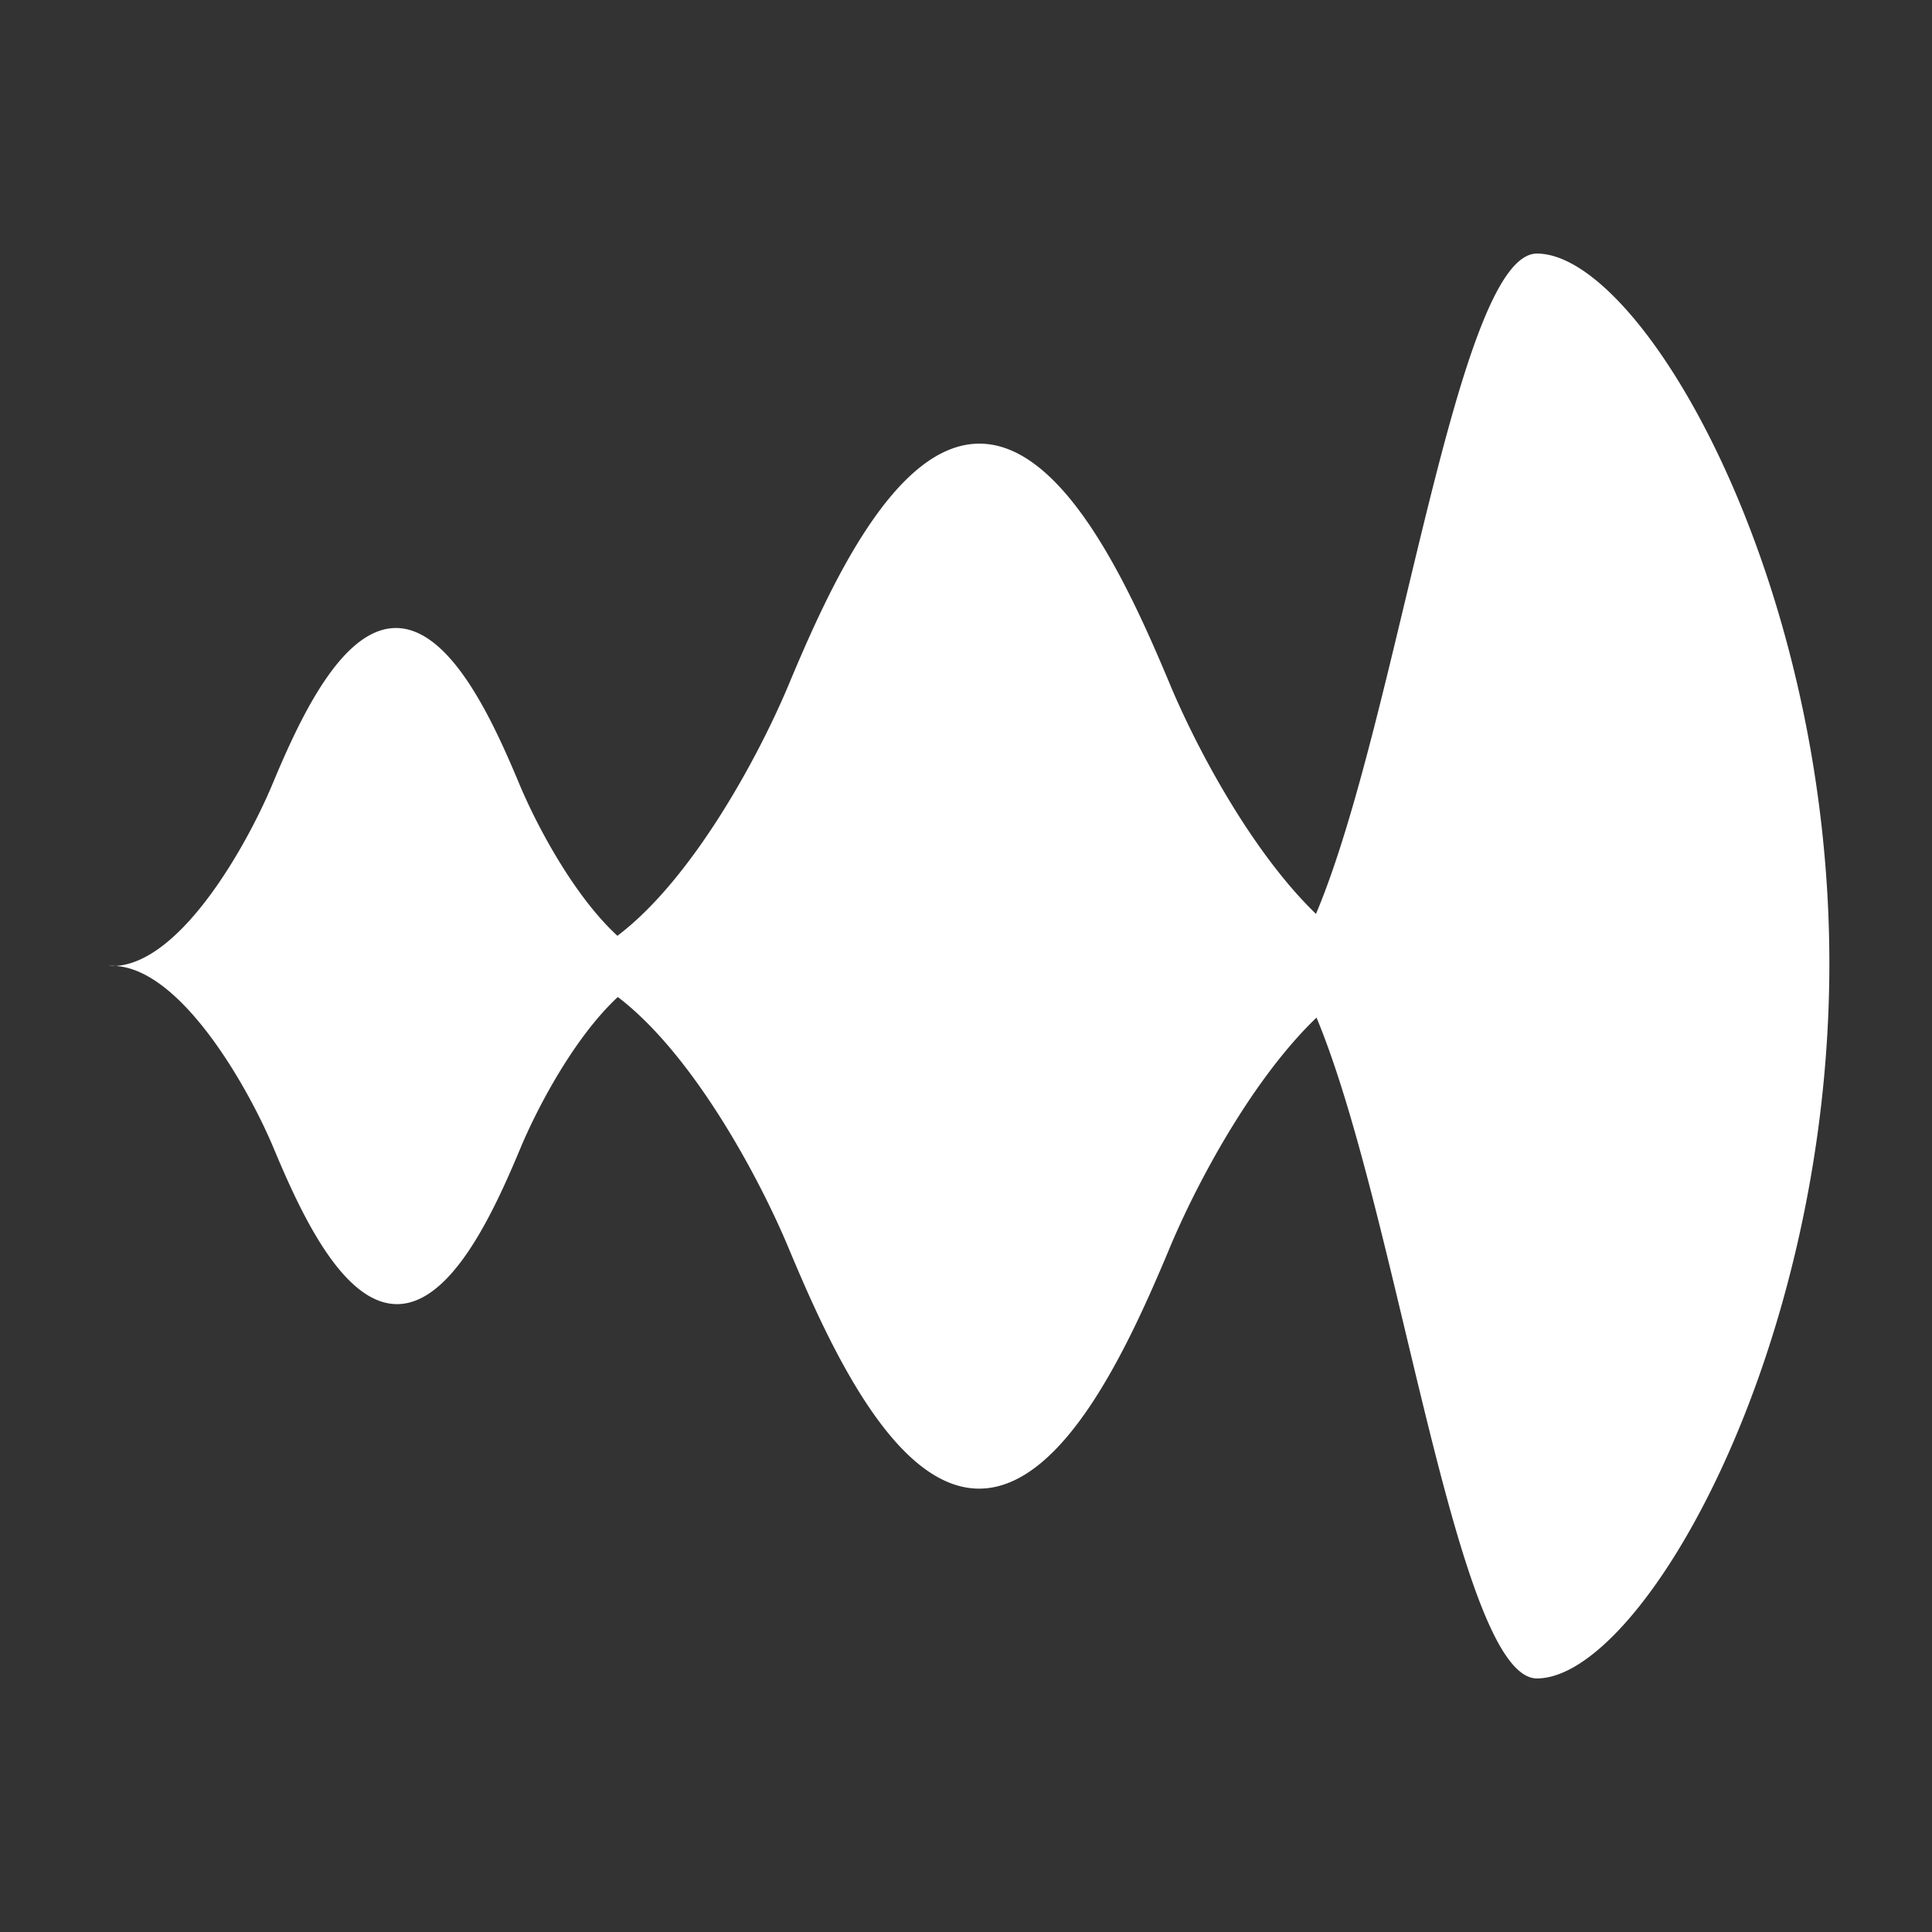 <svg xmlns="http://www.w3.org/2000/svg" width="320" height="320" fill="none"><rect width="100%" height="100%" fill="#333333" stroke="none"/><path fill="#fff" d="M162.218 73.482c14.054 0 24.899 23.912 31.577 39.899 4.373 10.464 13.482 27.661 24.172 37.991C231.51 119.337 241.189 42 254.562 42 271.797 42 303 95.29 303 159.577 303 224.094 271.82 278 254.565 278c-13.347 0-23.017-77.121-36.509-109.454-10.747 10.314-19.916 27.611-24.306 38.119-6.679 15.986-17.523 39.899-31.578 39.899-14.053 0-24.898-23.913-31.576-39.899-4.921-11.778-15.845-32.085-28.266-41.53-7.13 6.621-13.24 18.12-16.136 25.051-4.322 10.346-11.339 25.817-20.433 25.817-9.093 0-16.11-15.471-20.432-25.817-4.176-9.997-15.21-29.526-26.186-30.192a9.476 9.476 0 0 1-1.143 0c.38-.024.762-.024 1.143 0 10.964-.665 21.826-20.16 26.002-30.158 4.322-10.345 11.339-25.816 20.433-25.816 9.093 0 16.11 15.471 20.432 25.816 2.912 6.969 9.073 18.556 16.253 25.16 12.468-9.407 23.443-29.802 28.378-41.615 6.679-15.987 17.524-39.9 31.577-39.9z"/></svg>